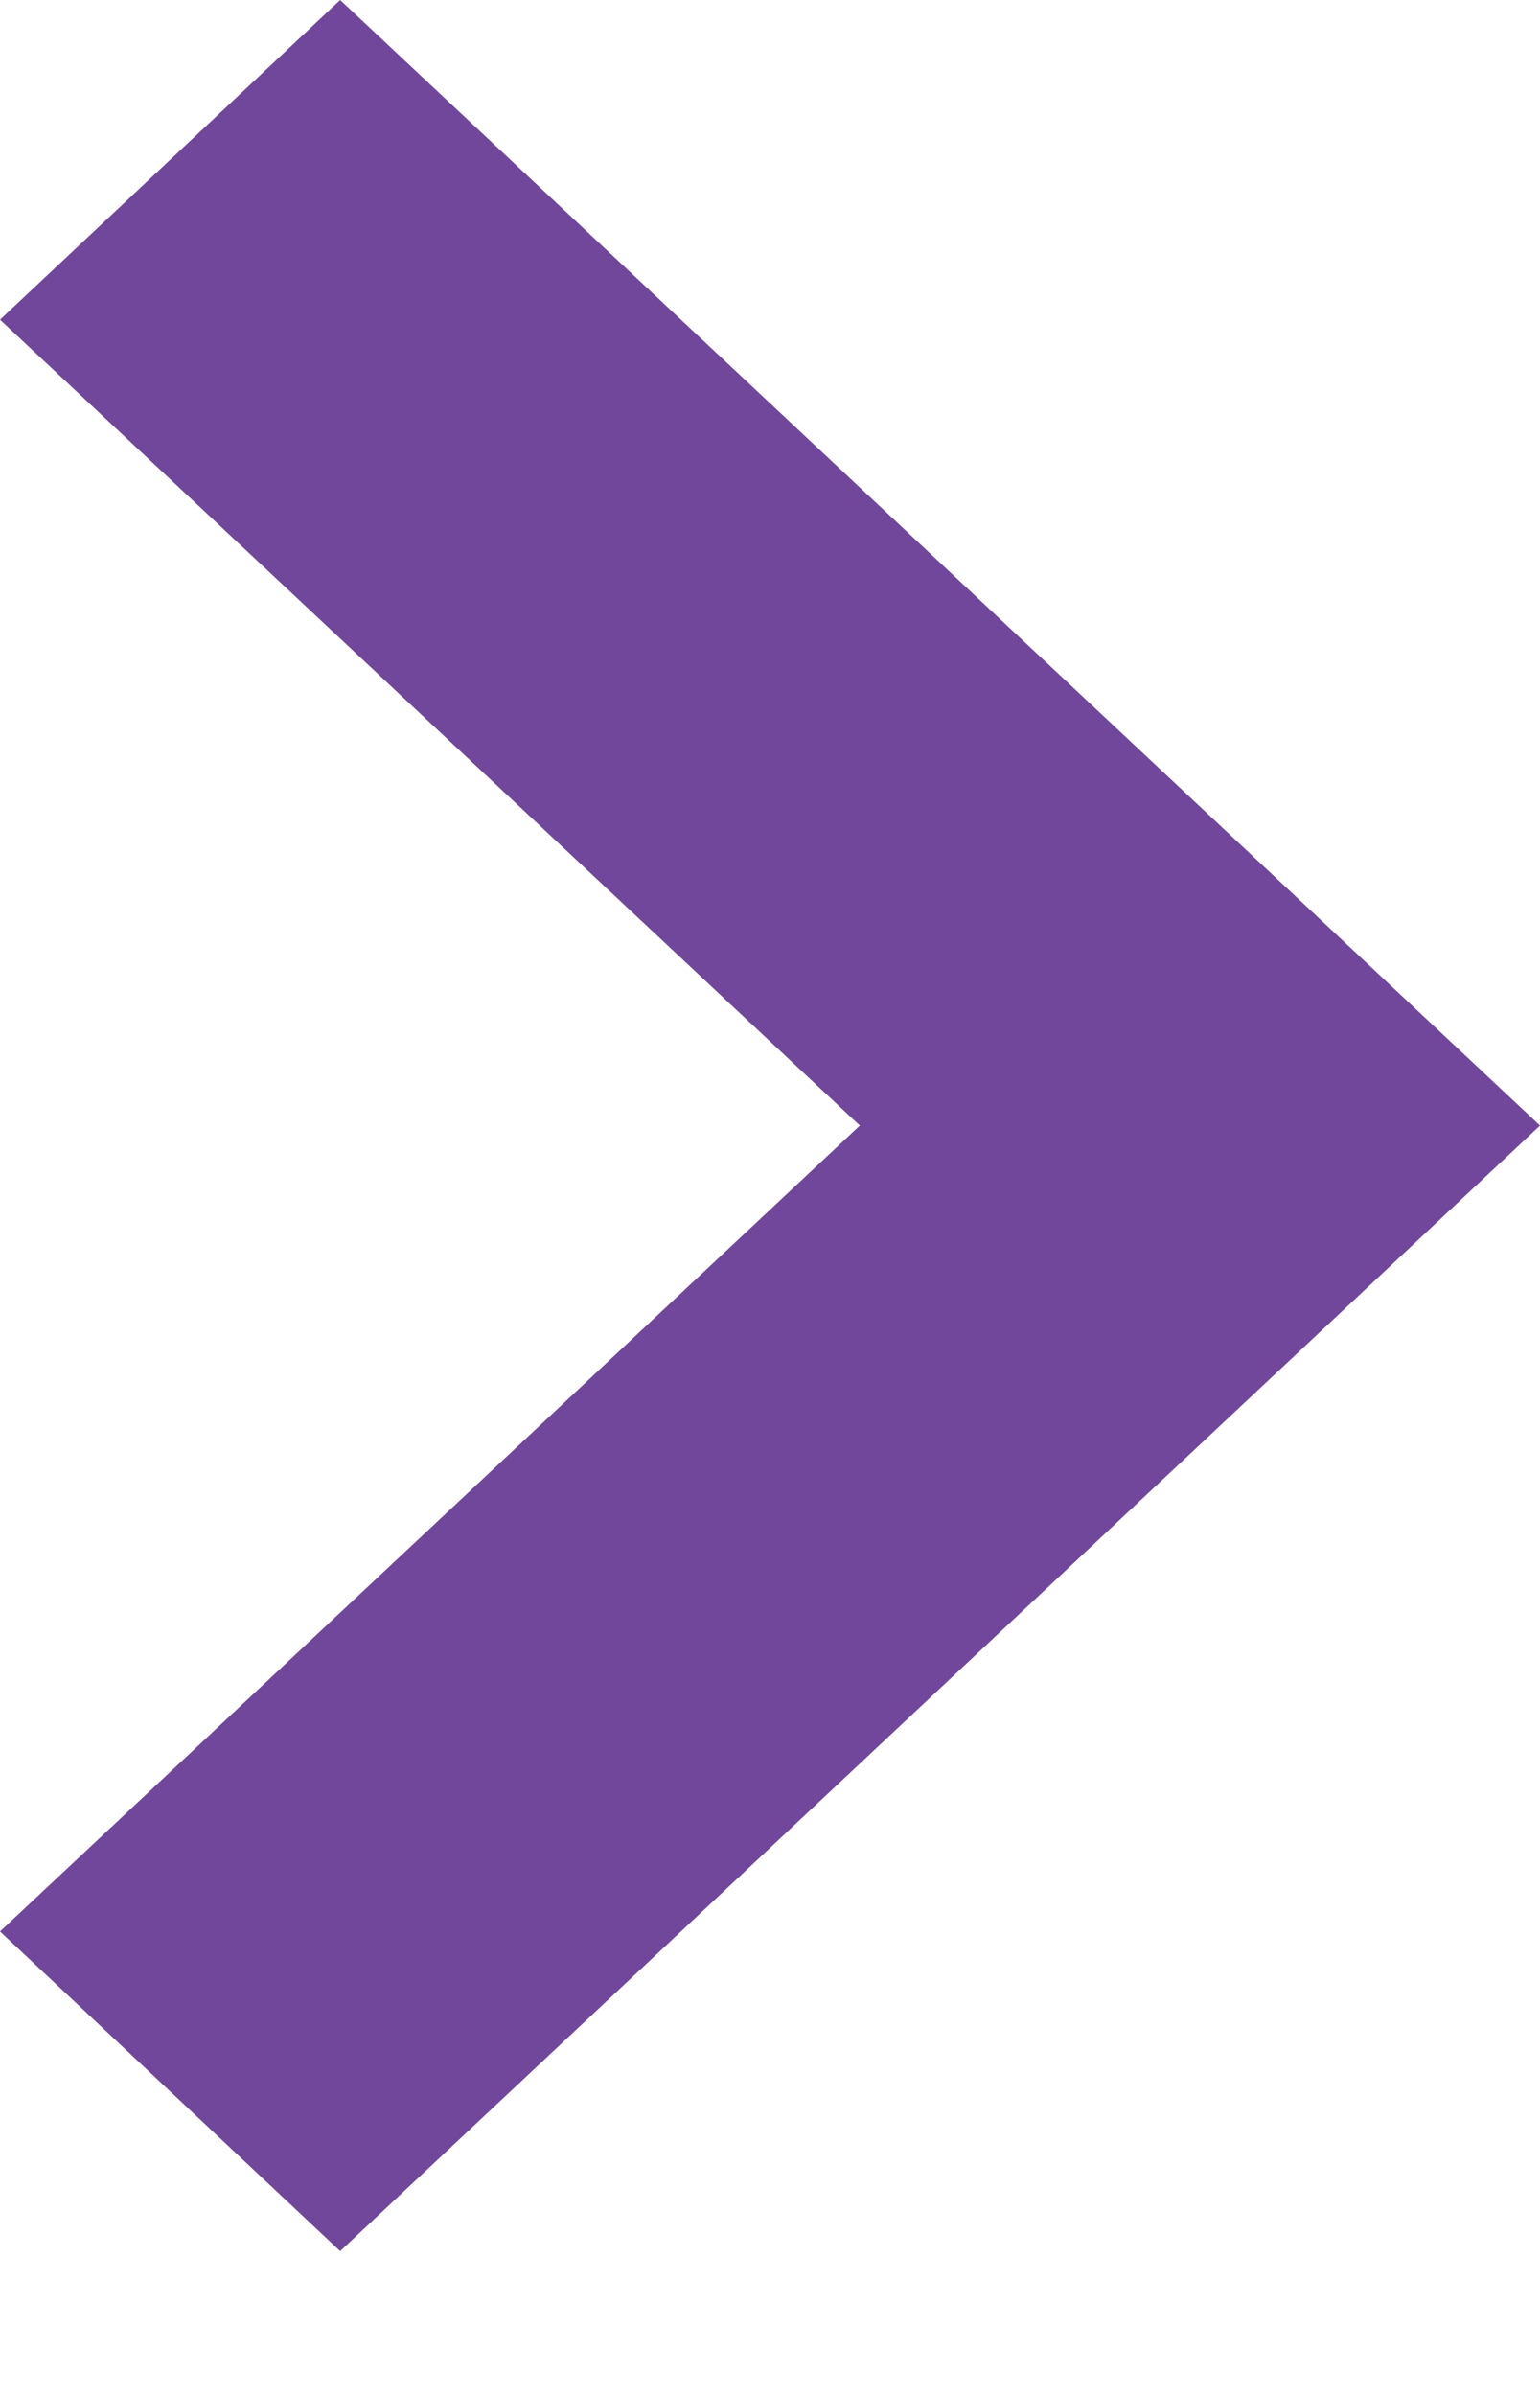 <svg xmlns="http://www.w3.org/2000/svg" width="9" height="14" viewBox="0 0 9 14" fill="none"><path fill-rule="evenodd" clip-rule="evenodd" d="M1.988 13.154L-4.93324e-07 11.286L5.025 6.577L-8.16487e-08 1.868L1.988 -3.06523e-07L9 6.577L1.988 13.154Z" fill="#71479B"></path></svg>